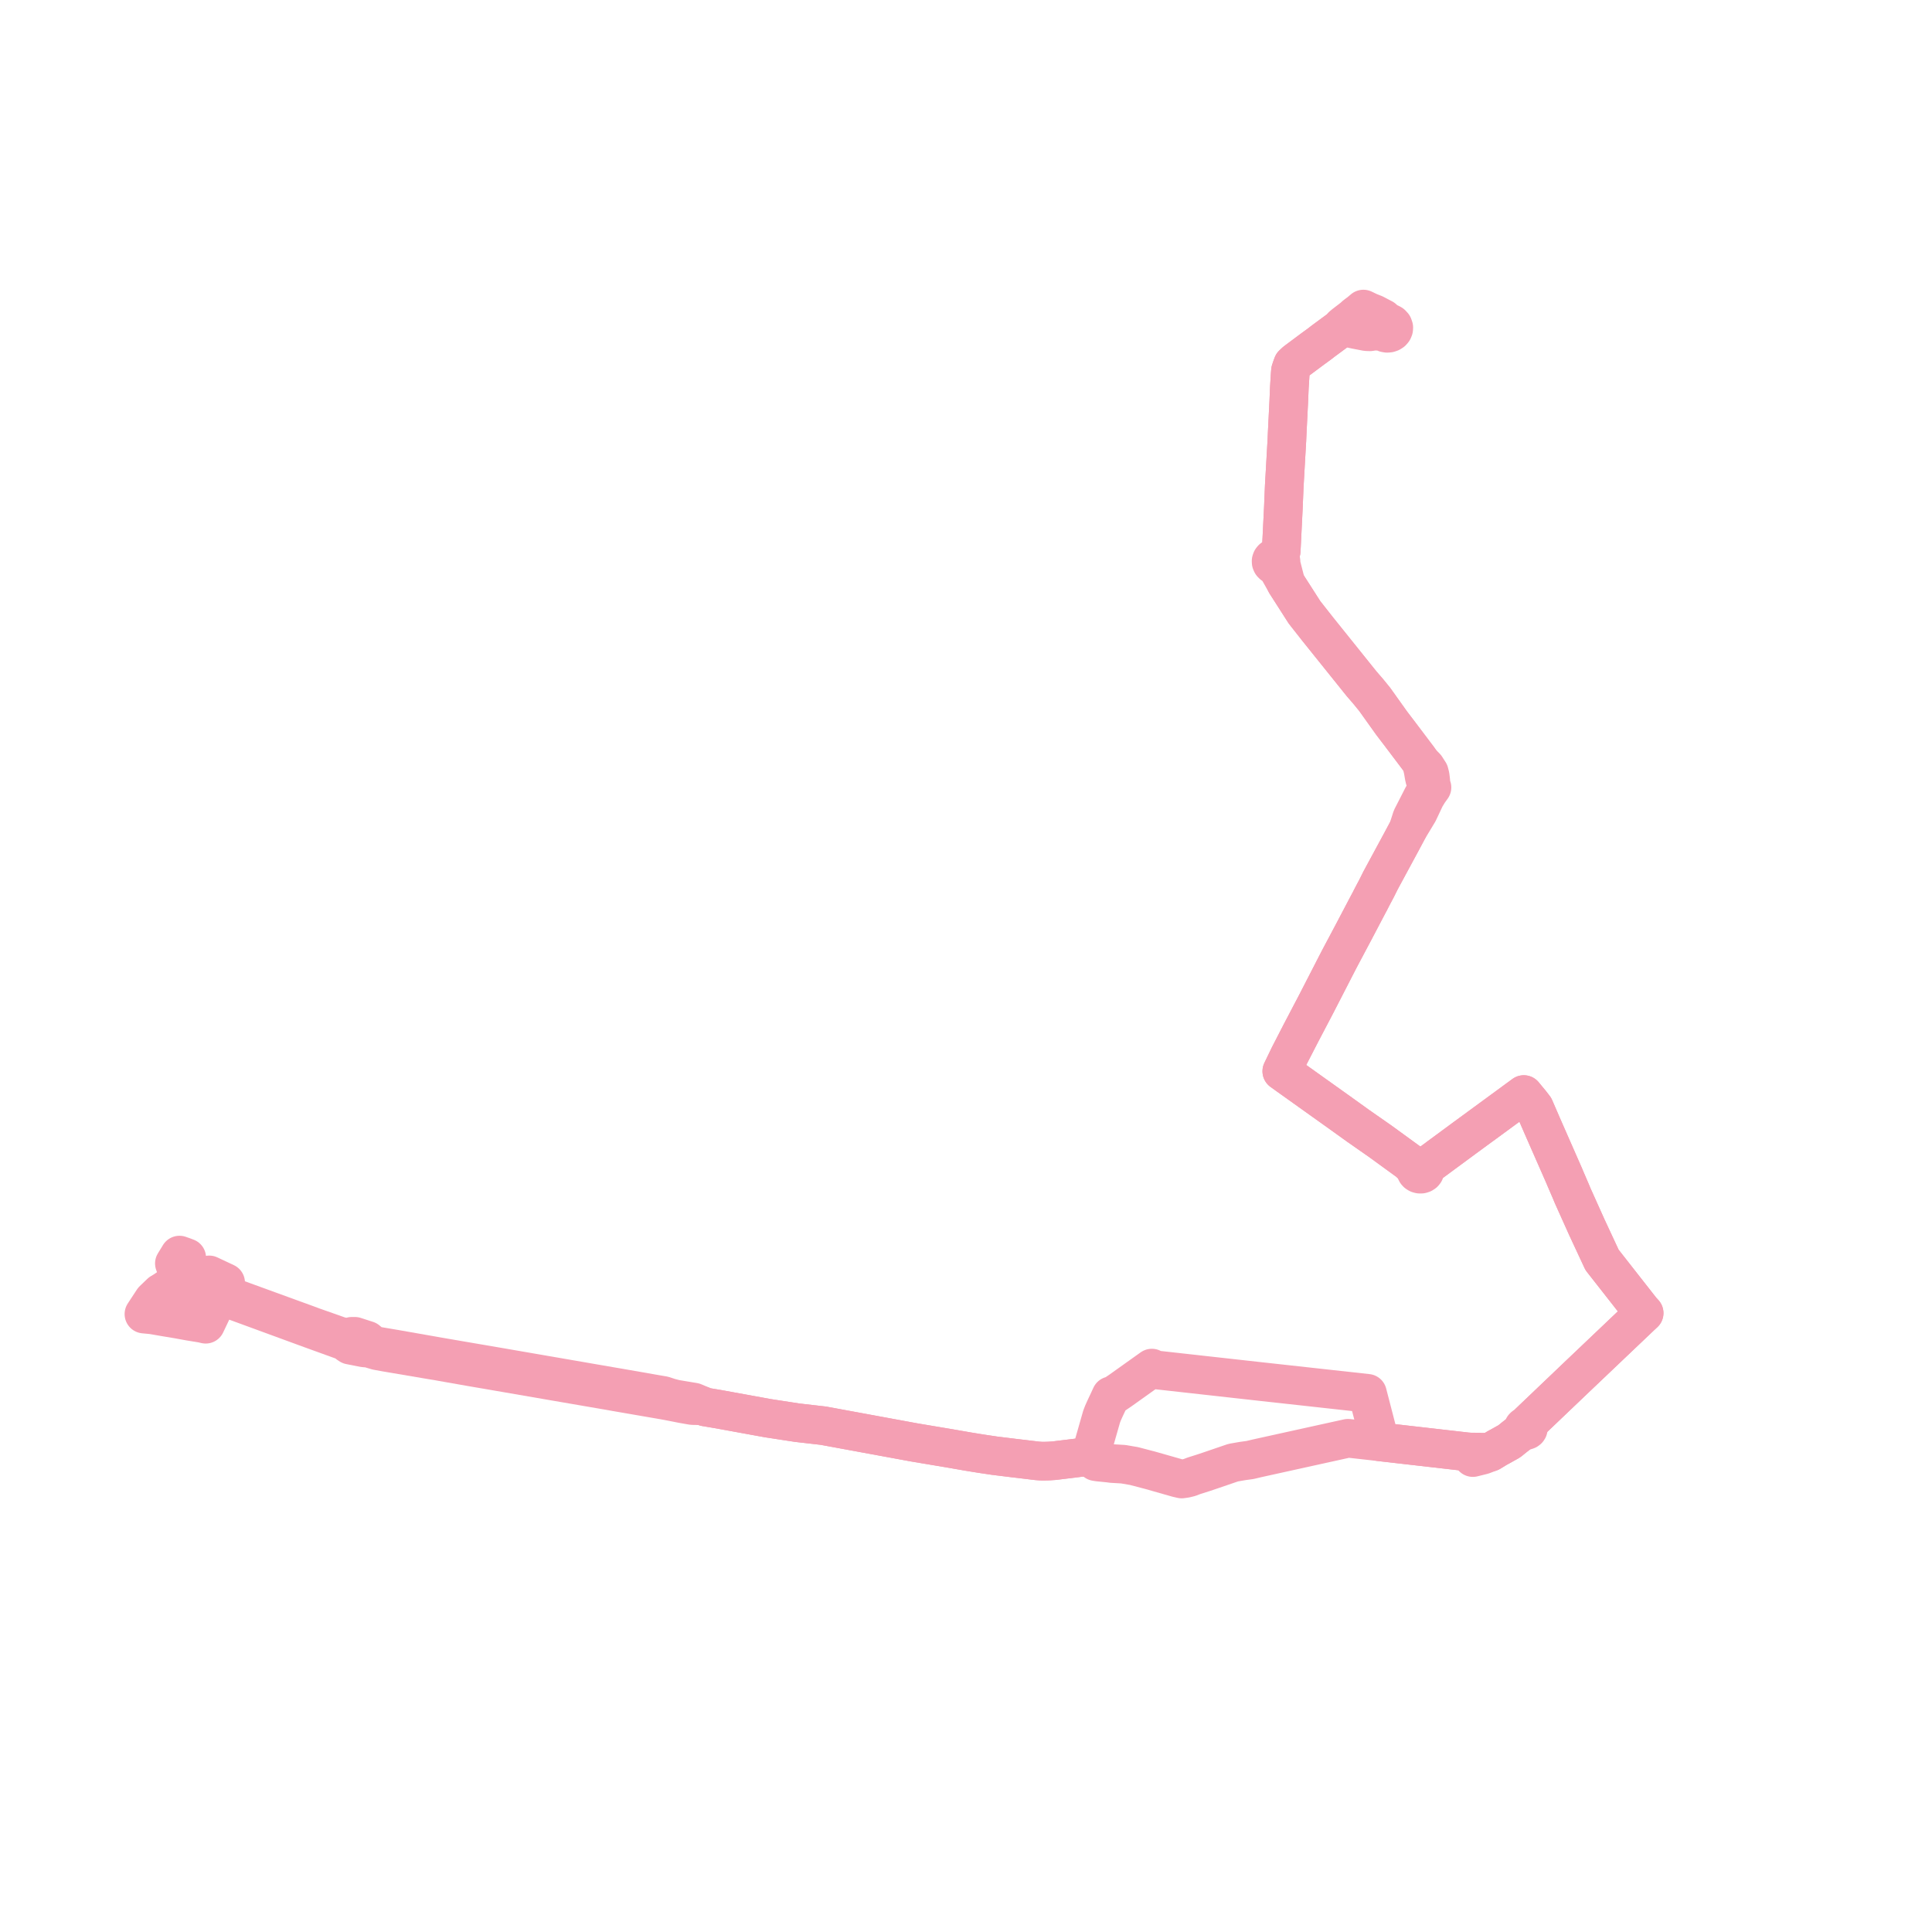     
<svg width="268.465" height="268.465" version="1.1"
     xmlns="http://www.w3.org/2000/svg">

  <title>Plan de ligne</title>
  <desc>Du 2022-08-01 au 9999-01-01</desc>

<path d='M 29.067 177.156 L 30.841 177.989 L 31.355 178.23 L 31.049 178.849 L 30.785 179.357 L 30.634 179.663 L 30.463 180.008 L 30.409 180.117 L 30.344 180.279 L 30.106 180.801 L 28.58 184.011 L 28.069 183.891 L 26.274 183.599 L 24.731 183.317 L 22.938 183.019 L 21.759 182.815 L 21.158 182.711 L 20.581 182.655 L 20 182.599 L 20.948 181.154 L 21.276 180.655 L 22.339 179.636 L 22.836 179.339 L 23.32 179.008 L 23.796 178.835 L 24.162 178.754 L 24.439 178.694 L 25.271 178.631 L 25.967 178.628 L 26.689 178.754 L 27.312 178.907 L 28.353 179.234 L 29.322 179.589 L 30.463 180.008 L 35.799 181.964 L 42.116 184.281 L 43.245 184.694 L 48.251 186.507 L 48.371 186.743 L 48.629 186.915 L 50.559 187.293 L 50.798 187.316 L 50.998 187.277 L 51.604 187.458 L 51.79 187.513 L 52.393 187.693 L 53.661 187.924 L 60.013 189.002 L 60.811 189.129 L 61.431 189.244 L 65.71 189.995 L 67.697 190.334 L 76.086 191.782 L 84.821 193.285 L 85.529 193.413 L 92.064 194.541 L 92.859 194.684 L 93.725 194.853 L 94.814 195.069 L 96.22 195.315 L 97.616 195.34 L 98.006 195.508 L 99.791 195.808 L 106.686 197.064 L 110.791 197.694 L 114.405 198.109 L 127.05 200.436 L 131.848 201.241 L 134.589 201.717 L 136.323 201.998 L 138.184 202.276 L 140.875 202.608 L 142.537 202.805 L 144.136 202.997 L 144.689 203.035 L 145.282 203.035 L 145.784 203.02 L 146.505 202.971 L 150.389 202.495 L 150.864 202.459 L 151.175 202.464 L 151.441 202.52 L 152.255 203.106 L 152.592 203.161 L 154.085 203.311 L 154.53 203.37 L 155.601 203.432 L 156.093 203.462 L 157.577 203.717 L 159.306 204.17 L 159.763 204.287 L 163.605 205.381 L 164.206 205.519 L 164.765 205.438 L 165.298 205.306 L 165.9 205.074 L 167.229 204.653 L 168.248 204.311 L 171.364 203.245 L 172.68 203.016 L 173.692 202.878 L 174.759 202.626 L 181.584 201.121 L 182.526 200.913 L 187.317 199.857 L 191.739 200.352 L 203.846 201.738 L 204.244 201.768 L 204.664 202.54 L 206.028 202.201 L 207.094 201.794 L 208.042 201.214 L 208.434 201.003 L 209.737 200.275 L 210.414 199.721 L 211.75 198.693 L 211.852 198.753 L 211.972 198.781 L 212.097 198.774 L 212.211 198.732 L 212.303 198.661 L 212.361 198.569 L 212.379 198.472 L 212.359 198.374 L 212.303 198.287 L 212.217 198.219 L 212.111 198.177 L 212.411 197.738 L 218.968 191.483 L 227.978 182.915 L 228.465 182.463 L 228.096 182.061 L 222.617 175.073 L 220.497 170.522 L 218.545 166.177 L 218.266 165.509 L 217.438 163.584 L 217.363 163.398 L 214.395 156.643 L 213.775 155.212 L 213.215 153.922 L 212.739 153.303 L 211.745 152.097 L 203.418 158.201 L 199.056 161.418 L 198.371 161.922 L 197.887 162.277 L 197.734 162.159 L 197.544 162.088 L 197.337 162.069 L 197.134 162.107 L 196.955 162.196 L 196.819 162.327 L 196.418 162.1 L 195.757 161.468 L 191.795 158.585 L 188.748 156.458 L 185.993 154.481 L 178.791 149.342 L 178.114 148.856 L 179.143 146.726 L 179.387 146.25 L 180.769 143.566 L 182.887 139.526 L 186.048 133.377 L 186.266 132.964 L 188.151 129.413 L 189.466 126.91 L 190.035 125.827 L 190.341 125.256 L 190.705 124.544 L 191.274 123.47 L 191.837 122.344 L 192.151 121.762 L 194.732 116.986 L 195.642 115.282 L 197.108 112.852 L 198.071 110.805 L 198.513 110.074 L 198.984 109.418 L 198.75 109.246 L 198.827 108.899 L 198.817 108.525 L 198.73 107.816 L 198.608 107.334 L 198.123 106.587 L 197.506 105.968 L 197.104 105.403 L 194.401 101.823 L 194.049 101.366 L 193.54 100.695 L 193.37 100.471 L 191.033 97.197 L 190.106 96.058 L 189.21 95.023 L 183.103 87.418 L 181.269 85.085 L 179.692 82.621 L 178.693 81.062 L 177.966 78.222 L 178.008 78.042 L 177.979 77.86 L 177.885 77.694 L 177.739 77.572 L 177.556 77.48 L 178.033 76.571 L 178.332 70.557 L 178.456 67.556 L 178.822 61.165 L 178.86 60.266 L 179.089 55.684 L 179.127 54.747 L 179.166 53.832 L 179.284 51.961 L 179.322 51.516 L 179.46 51.099 L 179.632 50.631 L 180.018 50.267 L 182.396 48.493 L 183.375 47.78 L 183.845 47.413 L 186.133 45.725 L 186.331 45.641 L 186.498 45.587 L 186.693 45.554 L 186.858 45.537 L 187.066 45.534 L 187.68 45.646 L 188.018 45.719 L 188.389 45.801 L 189.889 46.089 L 190.368 46.105 L 190.947 46.013 L 191.464 46.029 L 192.059 45.982 L 192.253 46.158 L 192.504 46.272 L 192.751 46.314 L 193.001 46.294 L 193.235 46.216 L 193.433 46.087 L 193.58 45.915 L 193.663 45.717 L 193.676 45.507 L 193.583 45.239 L 193.378 45.019 L 193.169 44.905 L 192.974 44.851 L 192.77 44.836 L 192.208 44.258 L 190.987 43.619 L 190.224 43.316 L 189.455 42.946 L 188.776 43.52 L 188.501 43.729' fill='transparent' stroke='#f49fb3' stroke-linecap='round' stroke-linejoin='round' stroke-width='5.369'/><path d='M 188.501 43.729 L 188.225 43.938 L 188.015 44.128 L 186.836 45.035 L 186.521 45.295 L 186.498 45.587 L 186.331 45.641 L 186.133 45.725 L 183.845 47.413 L 183.375 47.78 L 182.396 48.493 L 180.018 50.267 L 179.632 50.631 L 179.46 51.099 L 179.322 51.516 L 179.284 51.961 L 179.166 53.832 L 179.127 54.747 L 179.089 55.684 L 178.86 60.266 L 178.822 61.165 L 178.456 67.556 L 178.332 70.557 L 178.033 76.571 L 177.556 77.48 L 177.358 77.446 L 177.156 77.46 L 176.969 77.522 L 176.81 77.628 L 176.695 77.767 L 176.629 77.948 L 176.637 78.138 L 176.716 78.315 L 176.86 78.461 L 177.053 78.561 L 177.274 78.603 L 177.499 78.583 L 177.689 79.281 L 178.693 81.062 L 179.692 82.621 L 181.269 85.085 L 183.103 87.418 L 189.21 95.023 L 190.106 96.058 L 191.033 97.197 L 193.37 100.471 L 193.54 100.695 L 194.049 101.366 L 194.401 101.823 L 197.104 105.403 L 197.506 105.968 L 197.75 107.046 L 197.894 107.887 L 197.996 108.33 L 198.114 108.628 L 198.377 108.982 L 198.75 109.246 L 198.341 109.705 L 197.702 110.64 L 196.173 113.632 L 195.642 115.282 L 194.732 116.986 L 192.151 121.762 L 191.837 122.344 L 191.274 123.47 L 190.705 124.544 L 190.341 125.256 L 190.035 125.827 L 189.466 126.91 L 188.151 129.413 L 186.266 132.964 L 186.048 133.377 L 182.887 139.526 L 180.769 143.566 L 179.387 146.25 L 179.143 146.726 L 178.114 148.856 L 178.791 149.342 L 185.993 154.481 L 188.748 156.458 L 191.795 158.585 L 195.757 161.468 L 196.418 162.1 L 196.819 162.327 L 196.748 162.46 L 196.72 162.604 L 196.74 162.749 L 196.804 162.884 L 196.908 163.001 L 197.08 163.105 L 197.281 163.158 L 197.493 163.155 L 197.692 163.094 L 197.858 162.985 L 197.961 162.858 L 198.018 162.712 L 198.024 162.558 L 197.979 162.409 L 197.887 162.277 L 198.371 161.922 L 199.056 161.418 L 203.418 158.201 L 211.745 152.097 L 212.739 153.303 L 213.215 153.922 L 213.775 155.212 L 214.395 156.643 L 217.363 163.398 L 217.438 163.584 L 218.266 165.509 L 218.545 166.177 L 220.497 170.522 L 222.617 175.073 L 228.096 182.061 L 228.465 182.463 L 227.978 182.915 L 218.968 191.483 L 212.411 197.738 L 212.111 198.177 L 211.991 198.165 L 211.873 198.187 L 211.77 198.24 L 211.693 198.318 L 211.649 198.413 L 211.645 198.513 L 211.68 198.61 L 211.75 198.693 L 210.414 199.721 L 209.737 200.275 L 208.434 201.003 L 208.042 201.214 L 207.094 201.794 L 204.244 201.768 L 203.846 201.738 L 191.739 200.352 L 191.717 199.981 L 191.335 198.702 L 190.016 193.611 L 175.771 192.04 L 175.451 192.006 L 160.661 190.359 L 160.31 190.245 L 160.058 190.106 L 155.675 193.23 L 154.722 193.875 L 154.379 193.948 L 154.261 194.201 L 154.079 194.598 L 153.583 195.652 L 153.264 196.36 L 153.079 196.841 L 152.465 198.991 L 151.671 201.775 L 151.441 202.52 L 151.175 202.464 L 150.864 202.459 L 150.389 202.495 L 146.505 202.971 L 145.784 203.02 L 145.282 203.035 L 144.689 203.035 L 144.136 202.997 L 142.537 202.805 L 140.875 202.608 L 138.184 202.276 L 136.323 201.998 L 134.589 201.717 L 131.848 201.241 L 127.05 200.436 L 114.405 198.109 L 110.791 197.694 L 106.686 197.064 L 99.791 195.808 L 98.006 195.508 L 97.616 195.34 L 96.765 194.977 L 96.426 194.836 L 93.838 194.403 L 93.016 194.19 L 92.201 193.917 L 91.152 193.739 L 85.697 192.786 L 85.037 192.675 L 80.681 191.922 L 76.736 191.239 L 76.236 191.153 L 67.852 189.705 L 65.607 189.323 L 61.546 188.626 L 60.945 188.522 L 60.152 188.382 L 54.761 187.435 L 52.173 186.998 L 51.798 186.85 L 51.332 186.634 L 51.237 186.424 L 51.015 186.24 L 50.314 186.014 L 49.312 185.689 L 48.878 185.69 L 48.602 185.771 L 48.372 185.897 L 47.229 185.668 L 43.42 184.324 L 42.596 184.017 L 42.315 183.915 L 30.634 179.663 L 29.474 179.241 L 28.536 178.899 L 26.702 178.336 L 25.51 177.559 L 24.941 177.094 L 24.59 176.551 L 24.23 175.565 L 24.942 174.403 L 25.239 174.511 L 25.419 174.569 L 25.948 174.768' fill='transparent' stroke='#f49fb3' stroke-linecap='round' stroke-linejoin='round' stroke-width='5.369'/>
</svg>
